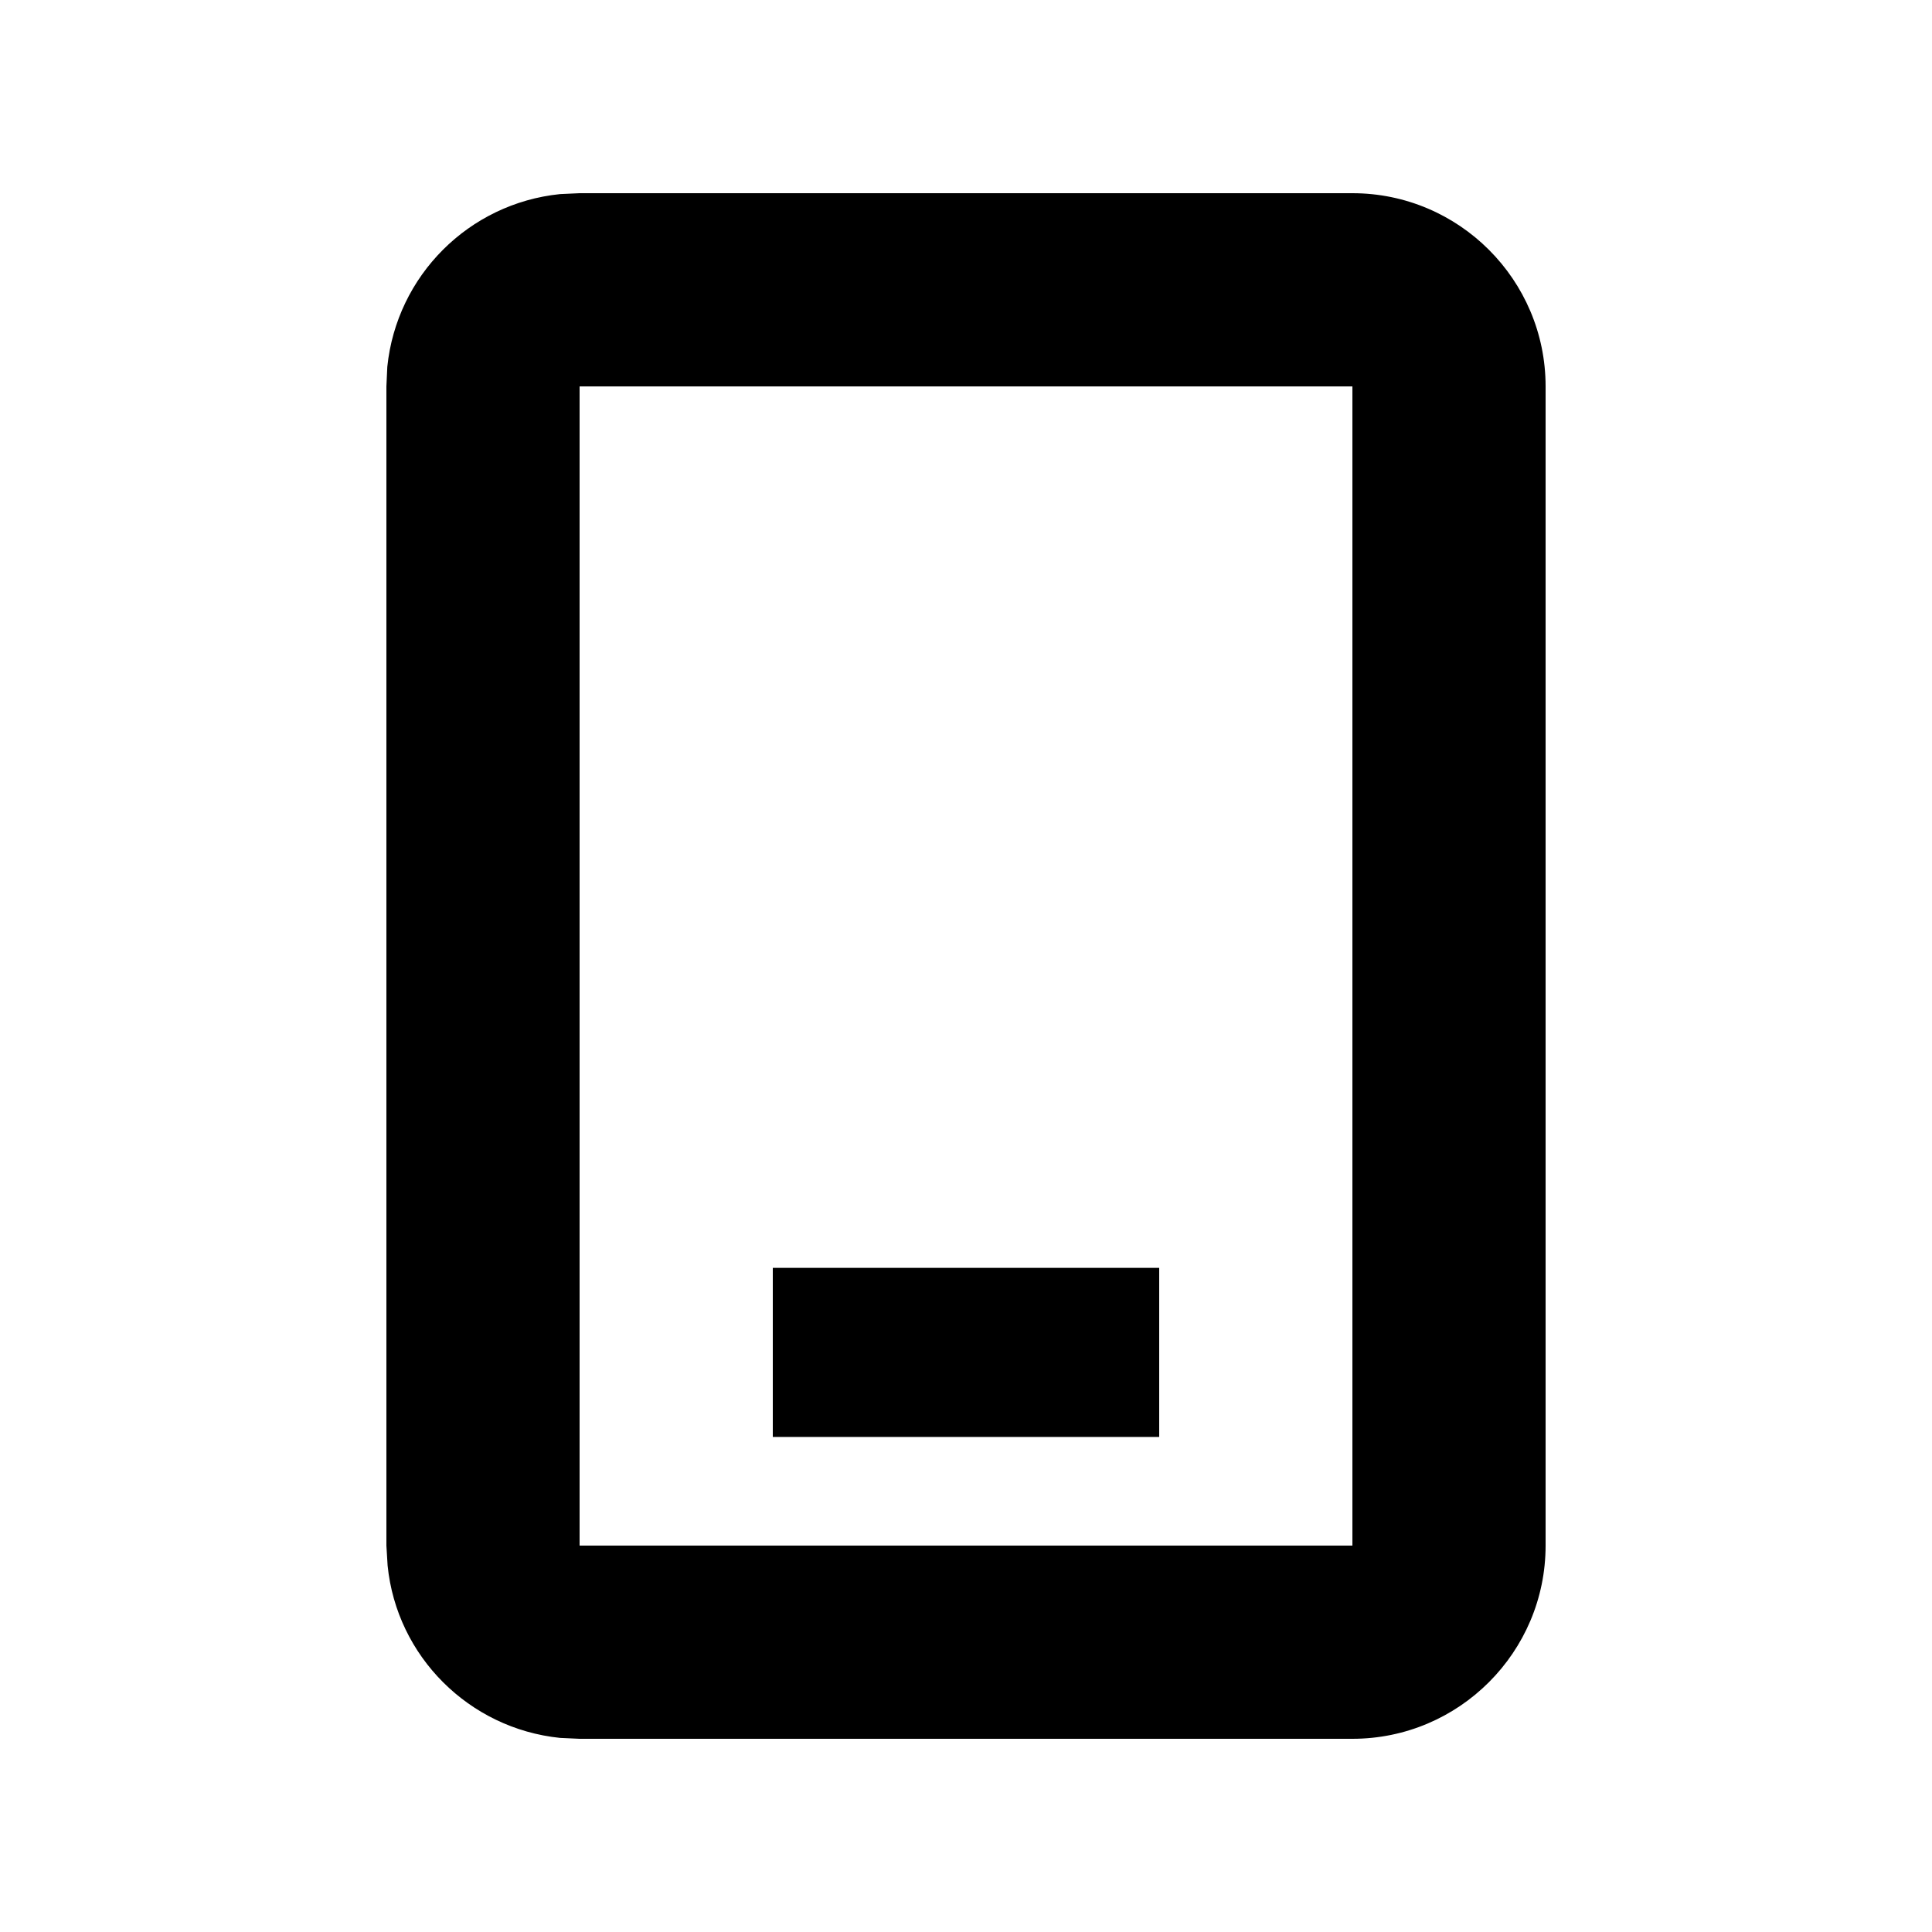 <svg xmlns="http://www.w3.org/2000/svg" viewBox="0 0 640 640"><!--! Font Awesome Pro 7.1.0 by @fontawesome - https://fontawesome.com License - https://fontawesome.com/license (Commercial License) Copyright 2025 Fonticons, Inc. --><path fill="currentColor" d="M448 64C483.3 64 512 92.7 512 128L512 512C512 547.3 483.3 576 448 576L192 576L185.5 575.7C155.4 572.6 131.4 548.7 128.4 518.6L128 512L128 128L128.3 121.5C131.4 91.3 155.3 67.4 185.5 64.3L192 64L448 64zM384 476L256 476L256 420L384 420L384 476zM448 128L192 128L192 512L448 512L448 128z"/></svg>